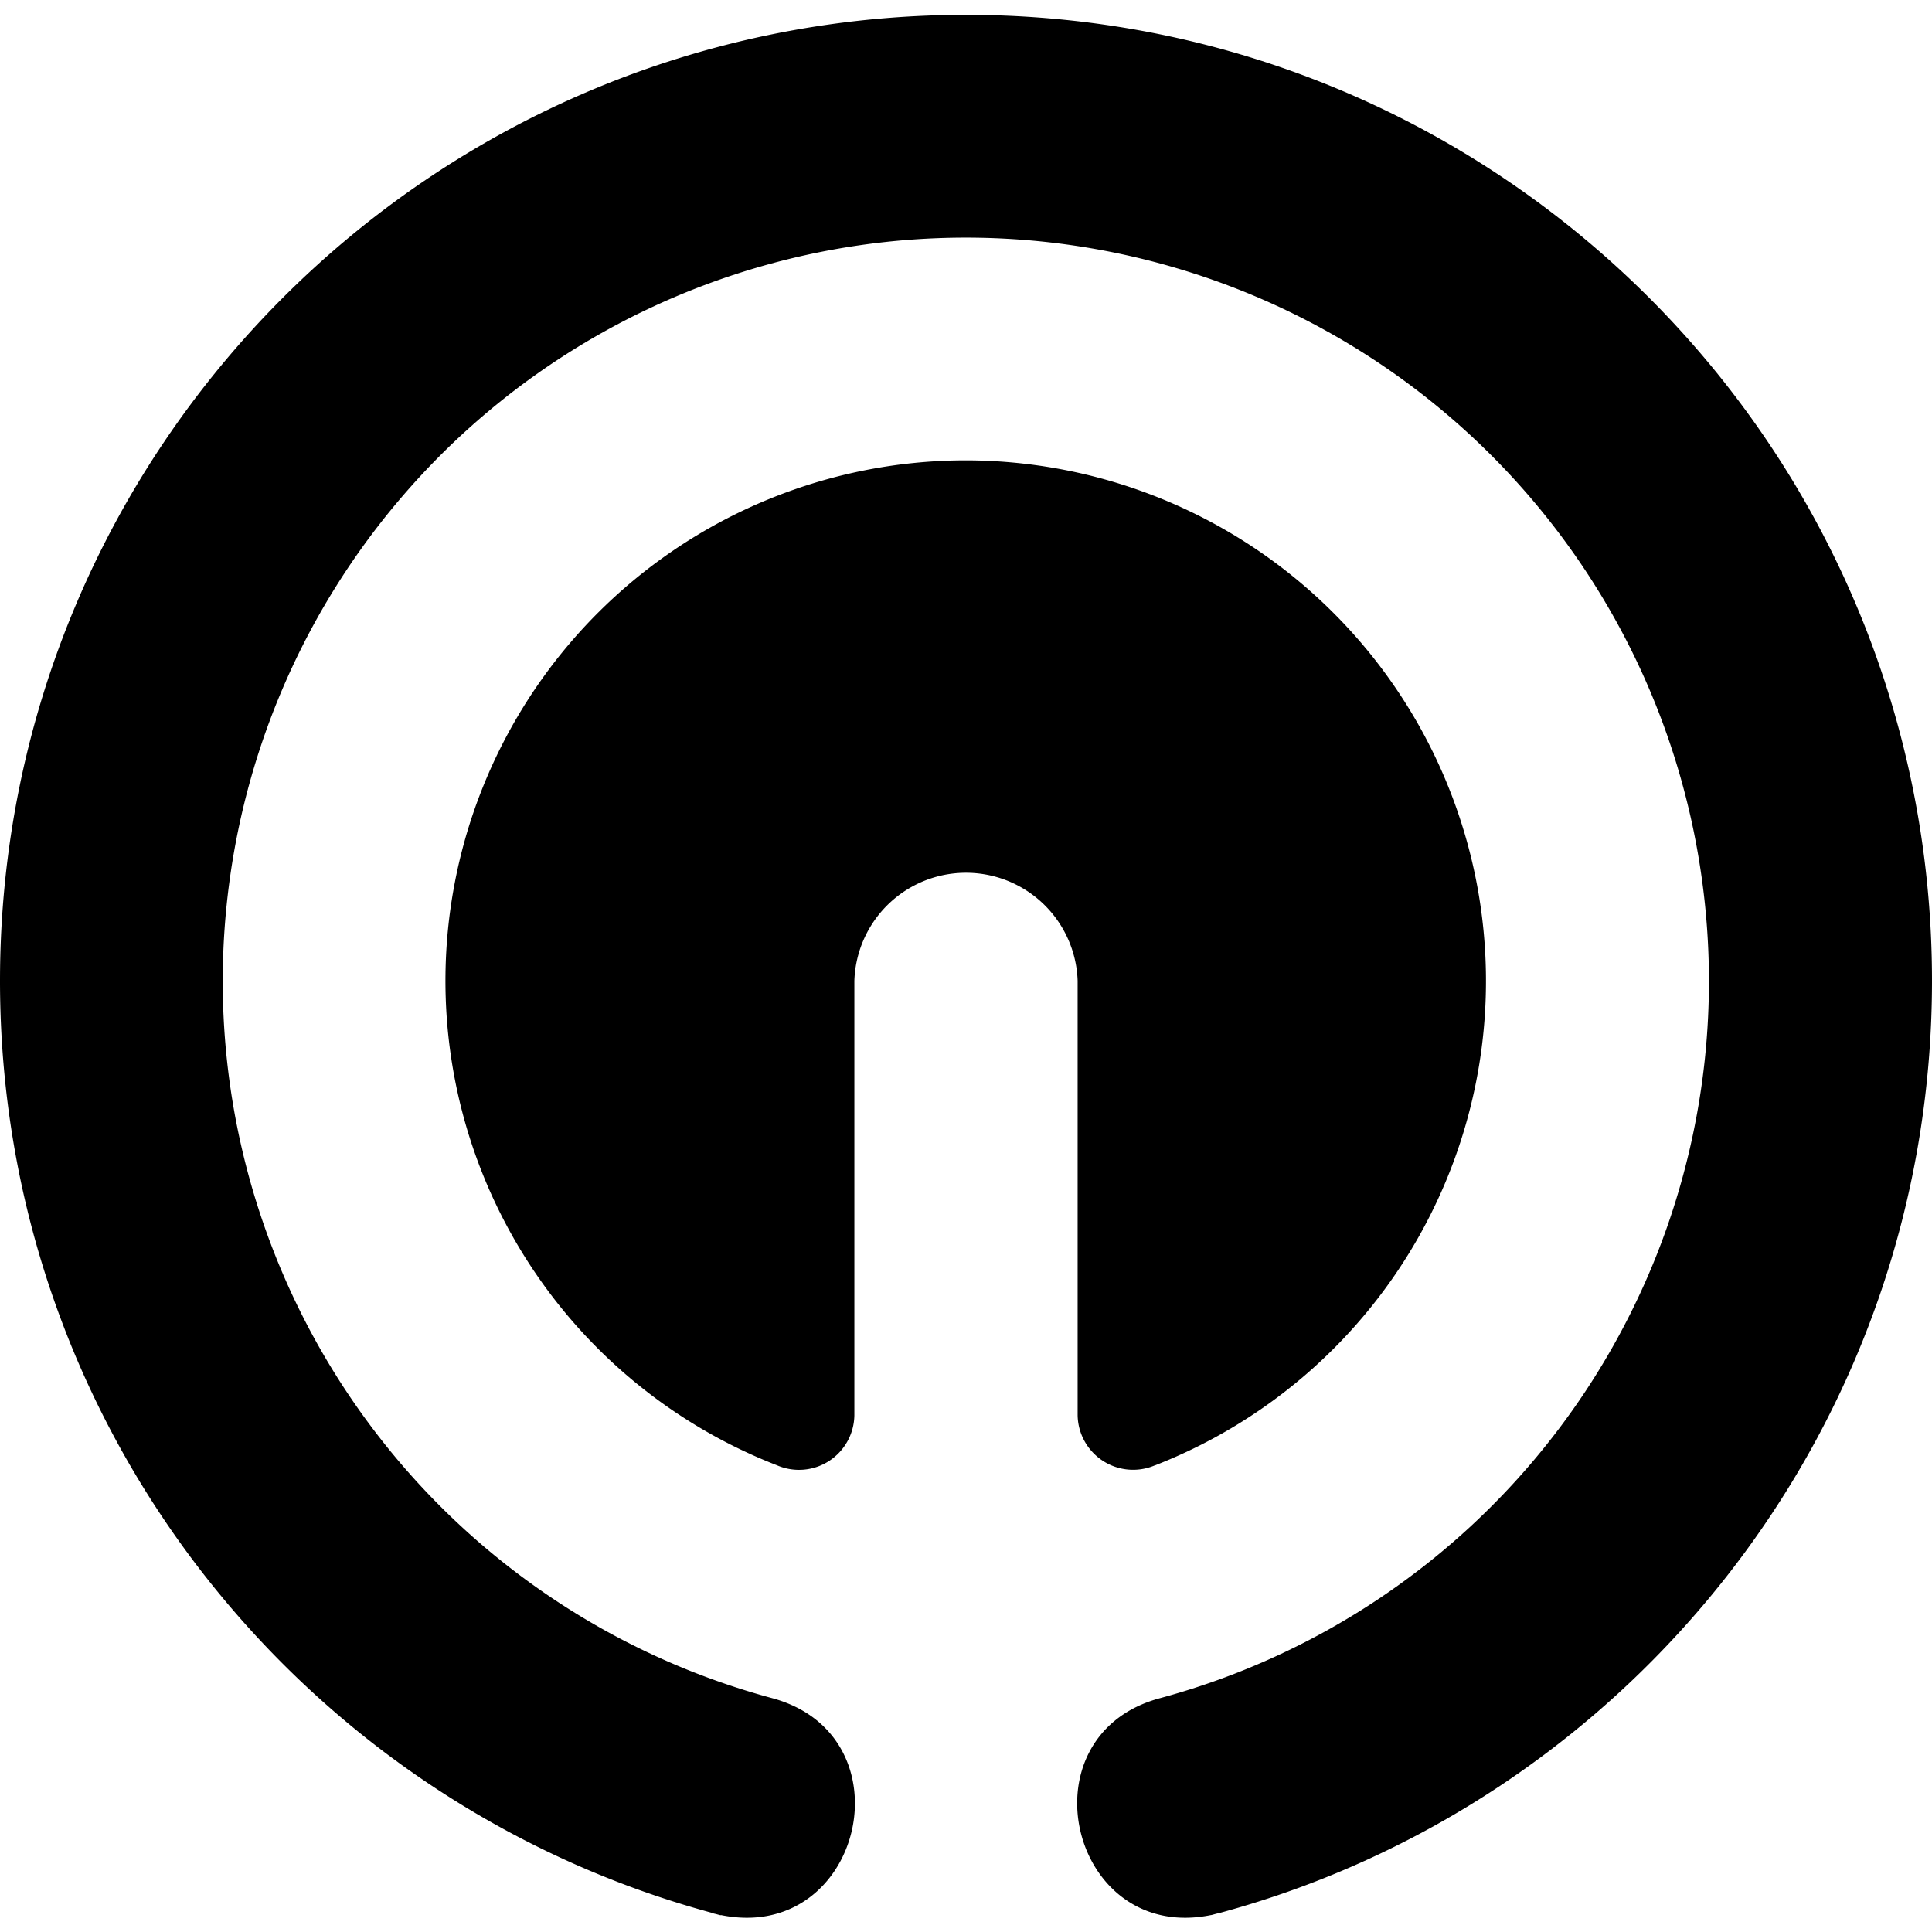 <?xml version="1.0" encoding="utf-8"?>
<!-- Generator: www.svgicons.com -->
<svg xmlns="http://www.w3.org/2000/svg" width="800" height="800" viewBox="0 0 32 32">
<path fill="currentColor" d="M19.131 24.271a8.612 8.612 0 0 0 5.333-9.615A8.626 8.626 0 0 0 16 7.625a8.623 8.623 0 0 0-8.473 7.025a8.609 8.609 0 0 0 5.343 9.62a.917.917 0 0 0 1.281-.828v-7.197a1.85 1.85 0 0 1 3.698 0v7.197a.919.919 0 0 0 1.281.828zm1.077 7.412C27.005 29.839 32 23.626 32 16.246c0-8.839-7.161-16-16-16s-16 7.161-16 16c0 7.38 4.995 13.593 11.792 15.437c.02.011.047.015.068.02l.077.021v-.005c2.344.479 3.156-2.973.849-3.593a12.3 12.3 0 0 1-8.989-13.5a12.307 12.307 0 0 1 24.4-.005a12.302 12.302 0 0 1-8.979 13.505c-2.312.615-1.495 4.072.844 3.593h.005l.077-.021z"/>
</svg>